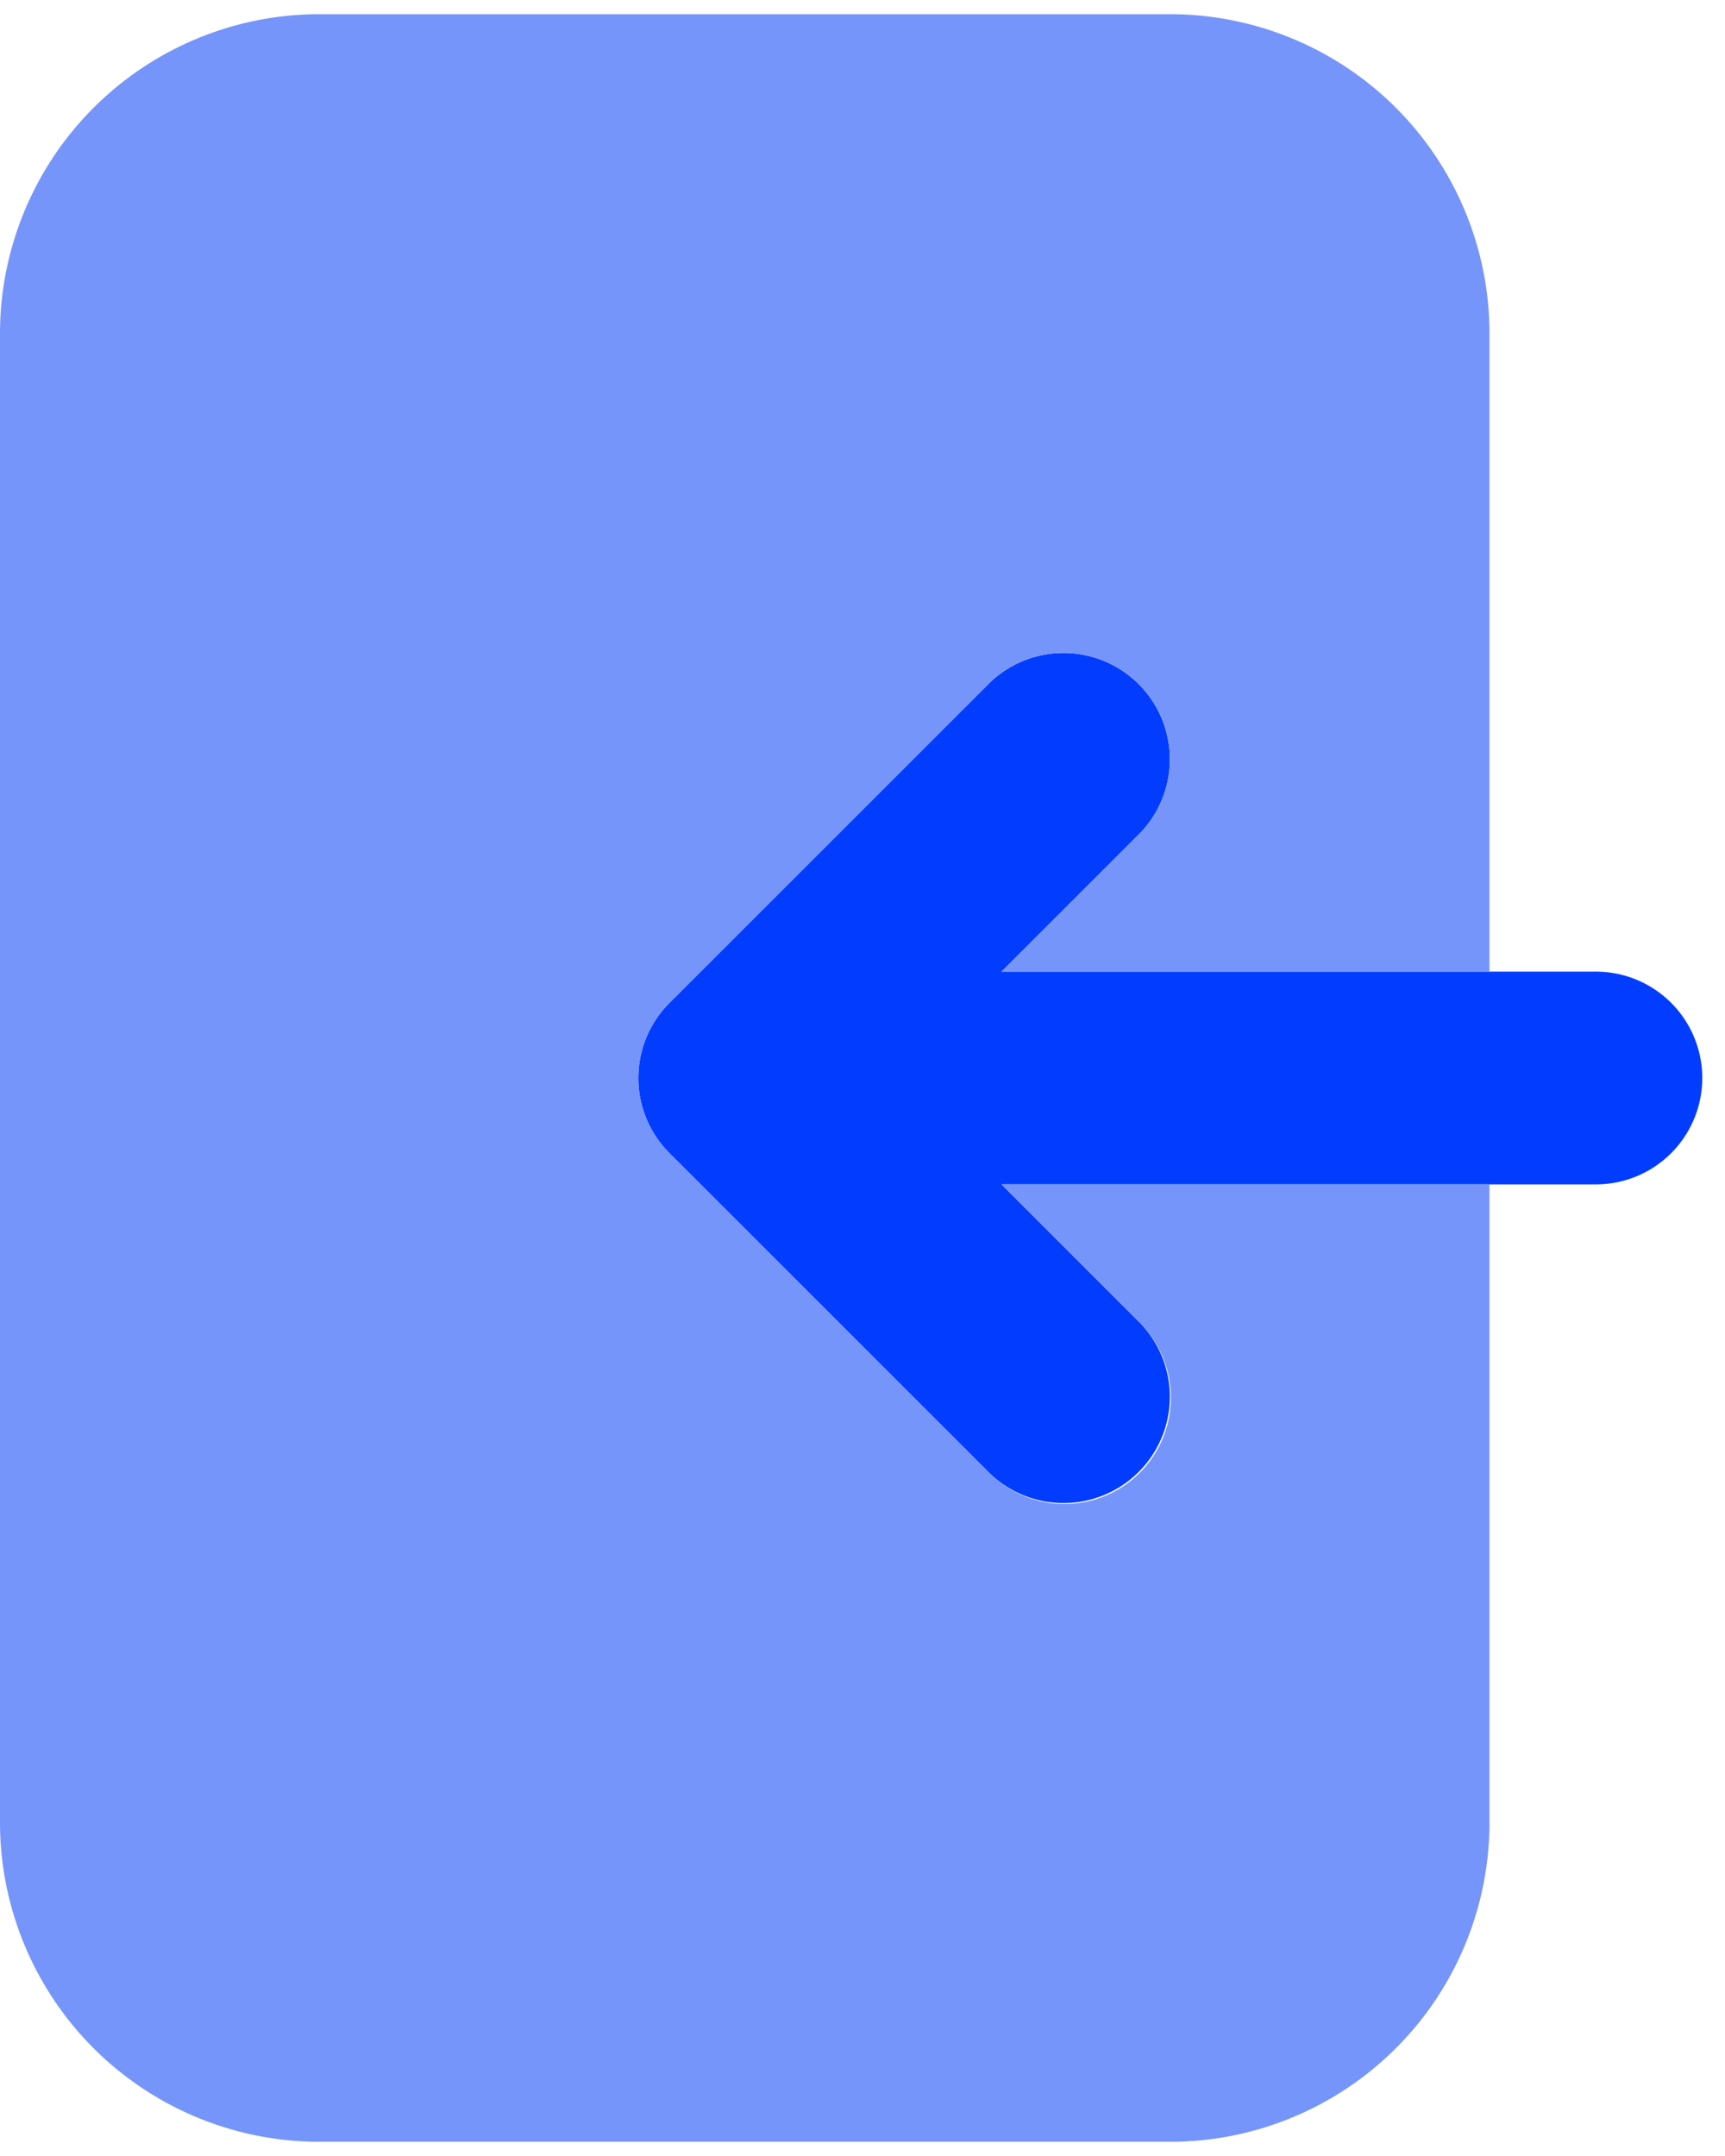 <svg width="48" height="60" fill="none" xmlns="http://www.w3.org/2000/svg"><g clip-path="url(#a)"><path d="M44.407 27.04H27.87l3.828-3.828a2.96 2.96 0 0 0-4.186-4.186l-8.882 8.881a2.958 2.958 0 0 0 0 4.187l8.882 8.881a2.96 2.96 0 0 0 4.186-4.186l-3.828-3.828h16.537a2.96 2.96 0 0 0 0-5.921Z" fill="#023DFF"/><path d="m27.87 32.96 3.828 3.828a2.959 2.959 0 0 1-2.089 5.067 2.96 2.96 0 0 1-2.097-.88l-8.881-8.882a2.959 2.959 0 0 1 0-4.187l8.881-8.881a2.96 2.96 0 0 1 4.186 4.186l-3.827 3.828h13.576V9.276A8.892 8.892 0 0 0 32.566.395H8.882A8.891 8.891 0 0 0 0 9.276v41.447a8.891 8.891 0 0 0 8.882 8.882h23.684a8.892 8.892 0 0 0 8.881-8.881V32.96H27.871Z" fill="#7695FA"/></g><defs><clipPath id="a"><path fill="#fff" d="M0 0h47.368v60H0z"/></clipPath></defs></svg>